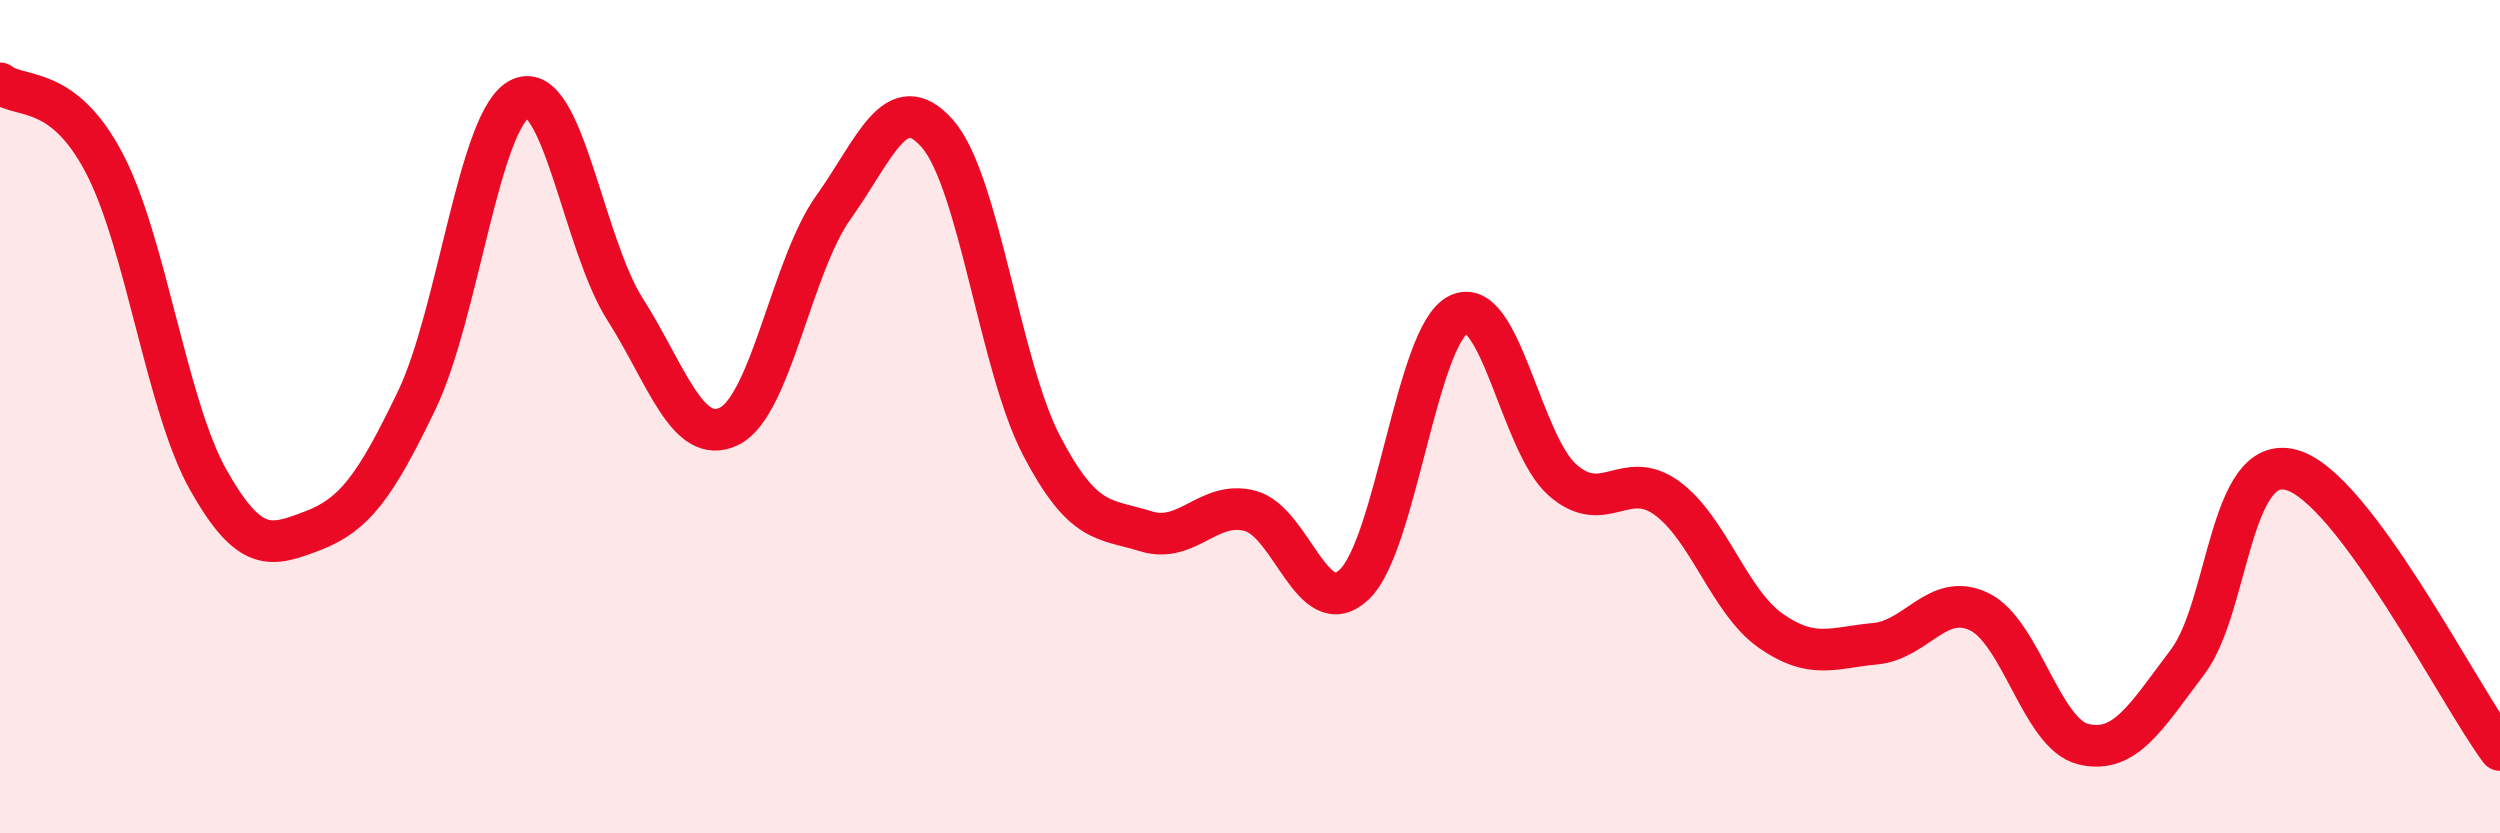 
    <svg width="60" height="20" viewBox="0 0 60 20" xmlns="http://www.w3.org/2000/svg">
      <path
        d="M 0,2 C 0.5,2.38 1.5,2.01 2.5,3.91 C 3.5,5.81 4,9.75 5,11.52 C 6,13.29 6.5,13.12 7.5,12.74 C 8.5,12.36 9,11.69 10,9.61 C 11,7.53 11.5,2.8 12.5,2.36 C 13.5,1.92 14,5.85 15,7.42 C 16,8.99 16.5,10.72 17.5,10.23 C 18.5,9.74 19,6.38 20,4.98 C 21,3.58 21.5,2.07 22.5,3.21 C 23.5,4.35 24,8.79 25,10.7 C 26,12.61 26.5,12.44 27.5,12.75 C 28.5,13.06 29,12 30,12.26 C 31,12.52 31.5,14.97 32.5,14.03 C 33.5,13.09 34,8.05 35,7.55 C 36,7.05 36.5,10.64 37.5,11.52 C 38.5,12.4 39,11.23 40,11.95 C 41,12.67 41.5,14.44 42.5,15.14 C 43.5,15.84 44,15.54 45,15.45 C 46,15.36 46.5,14.2 47.5,14.68 C 48.5,15.16 49,17.62 50,17.86 C 51,18.1 51.5,17.21 52.5,15.89 C 53.5,14.57 53.5,10.86 55,11.28 C 56.5,11.7 59,16.66 60,18L60 20L0 20Z"
        fill="#EB0A25"
        opacity="0.1"
        stroke-linecap="round"
        stroke-linejoin="round"
      />
      <path
        d="M 0,2 C 0.5,2.38 1.5,2.01 2.5,3.91 C 3.5,5.81 4,9.75 5,11.52 C 6,13.29 6.5,13.12 7.5,12.74 C 8.5,12.36 9,11.69 10,9.61 C 11,7.53 11.5,2.8 12.5,2.36 C 13.5,1.92 14,5.85 15,7.42 C 16,8.99 16.5,10.72 17.5,10.23 C 18.5,9.74 19,6.38 20,4.98 C 21,3.58 21.5,2.07 22.5,3.21 C 23.5,4.35 24,8.79 25,10.7 C 26,12.61 26.5,12.44 27.5,12.75 C 28.5,13.06 29,12 30,12.26 C 31,12.52 31.5,14.97 32.5,14.03 C 33.5,13.09 34,8.05 35,7.55 C 36,7.05 36.5,10.64 37.5,11.52 C 38.5,12.4 39,11.23 40,11.95 C 41,12.67 41.5,14.44 42.5,15.14 C 43.5,15.84 44,15.54 45,15.45 C 46,15.36 46.5,14.2 47.5,14.68 C 48.5,15.16 49,17.62 50,17.86 C 51,18.1 51.5,17.21 52.5,15.89 C 53.5,14.57 53.5,10.86 55,11.28 C 56.5,11.7 59,16.66 60,18"
        stroke="#EB0A25"
        stroke-width="1"
        fill="none"
        stroke-linecap="round"
        stroke-linejoin="round"
      />
    </svg>
  